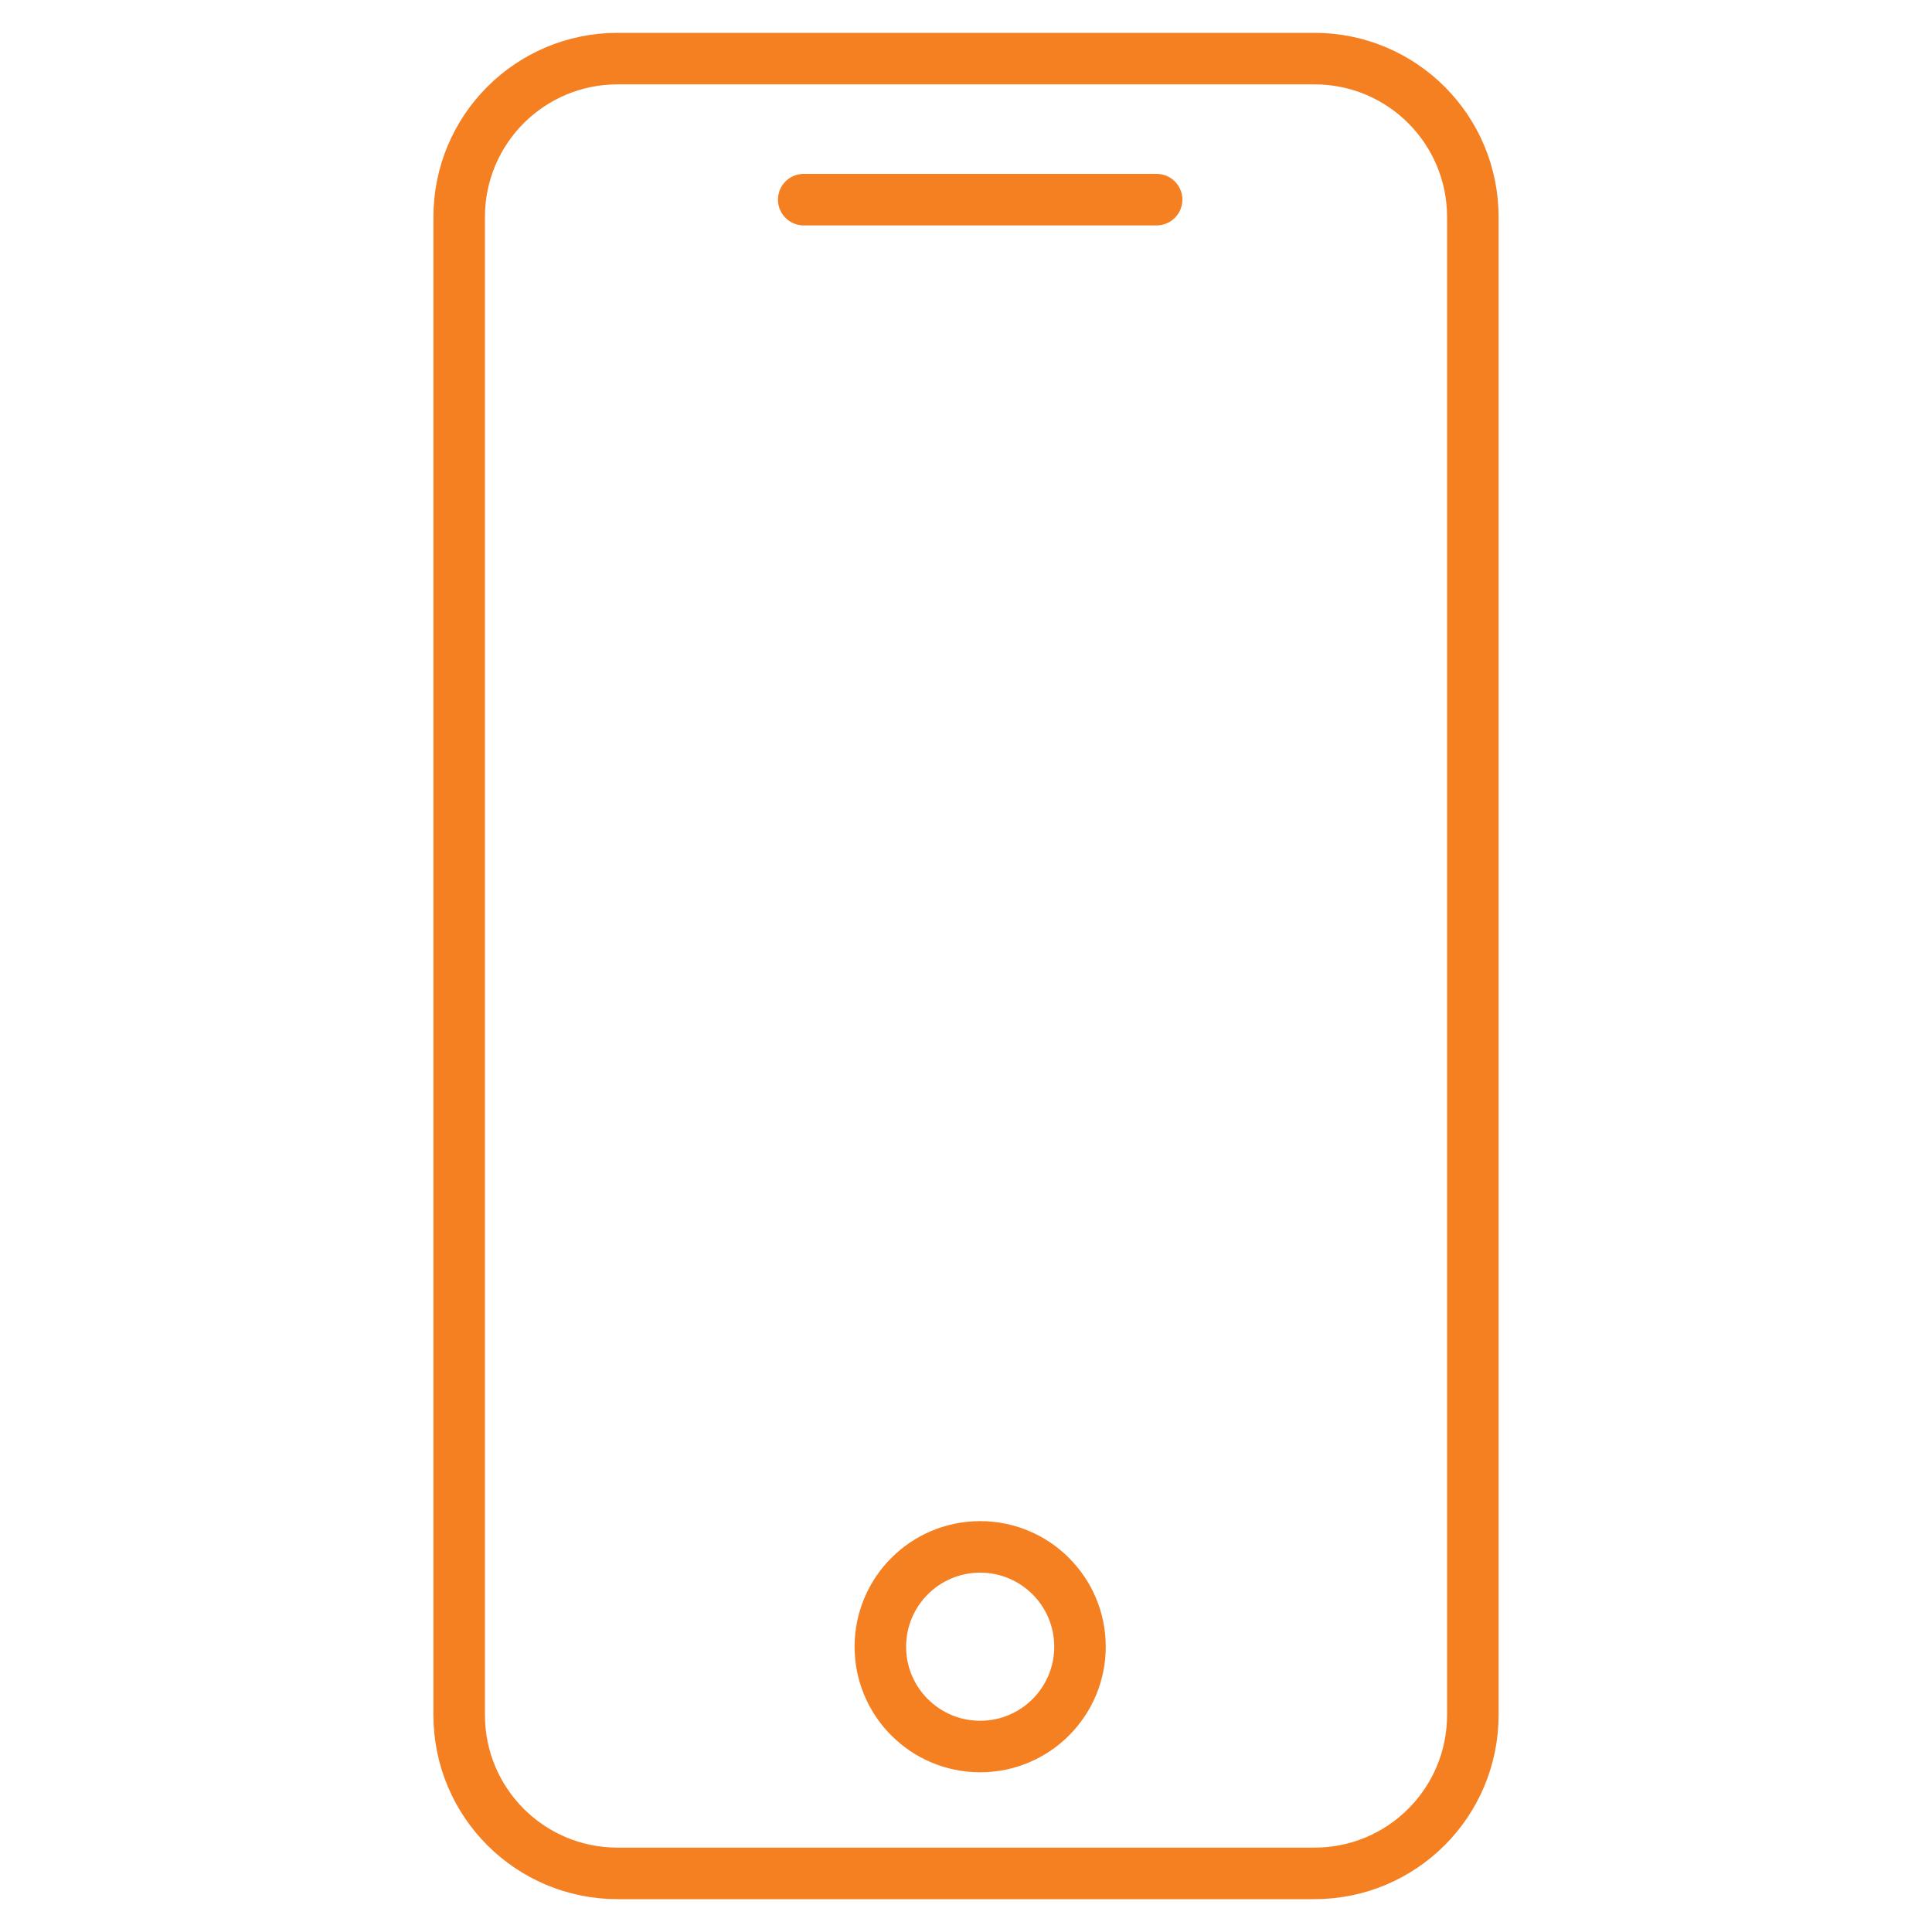 <?xml version="1.0" encoding="utf-8"?>
<!-- Generator: Adobe Illustrator 25.2.3, SVG Export Plug-In . SVG Version: 6.00 Build 0)  -->
<svg version="1.1" id="Layer_1" xmlns="http://www.w3.org/2000/svg" xmlns:xlink="http://www.w3.org/1999/xlink" x="0px" y="0px"
	 viewBox="0 0 300 300" style="enable-background:new 0 0 300 300;" xml:space="preserve">
<style type="text/css">
	.st0{fill:none;stroke:#F58022;stroke-width:8;stroke-linecap:round;stroke-linejoin:round;stroke-miterlimit:10;}
</style>
<g>
	<path class="st0" d="M204.1,290.9H95.9c-13.6,0-24.6-11-24.6-24.6V33.7c0-13.6,11-24.6,24.6-24.6h108.2c13.6,0,24.6,11,24.6,24.6
		v232.6C228.7,279.9,217.7,290.9,204.1,290.9z"/>
	<line class="st0" x1="124.8" y1="31" x2="179.6" y2="31"/>
	<circle class="st0" cx="152.2" cy="255.7" r="15.5"/>
</g>
</svg>

